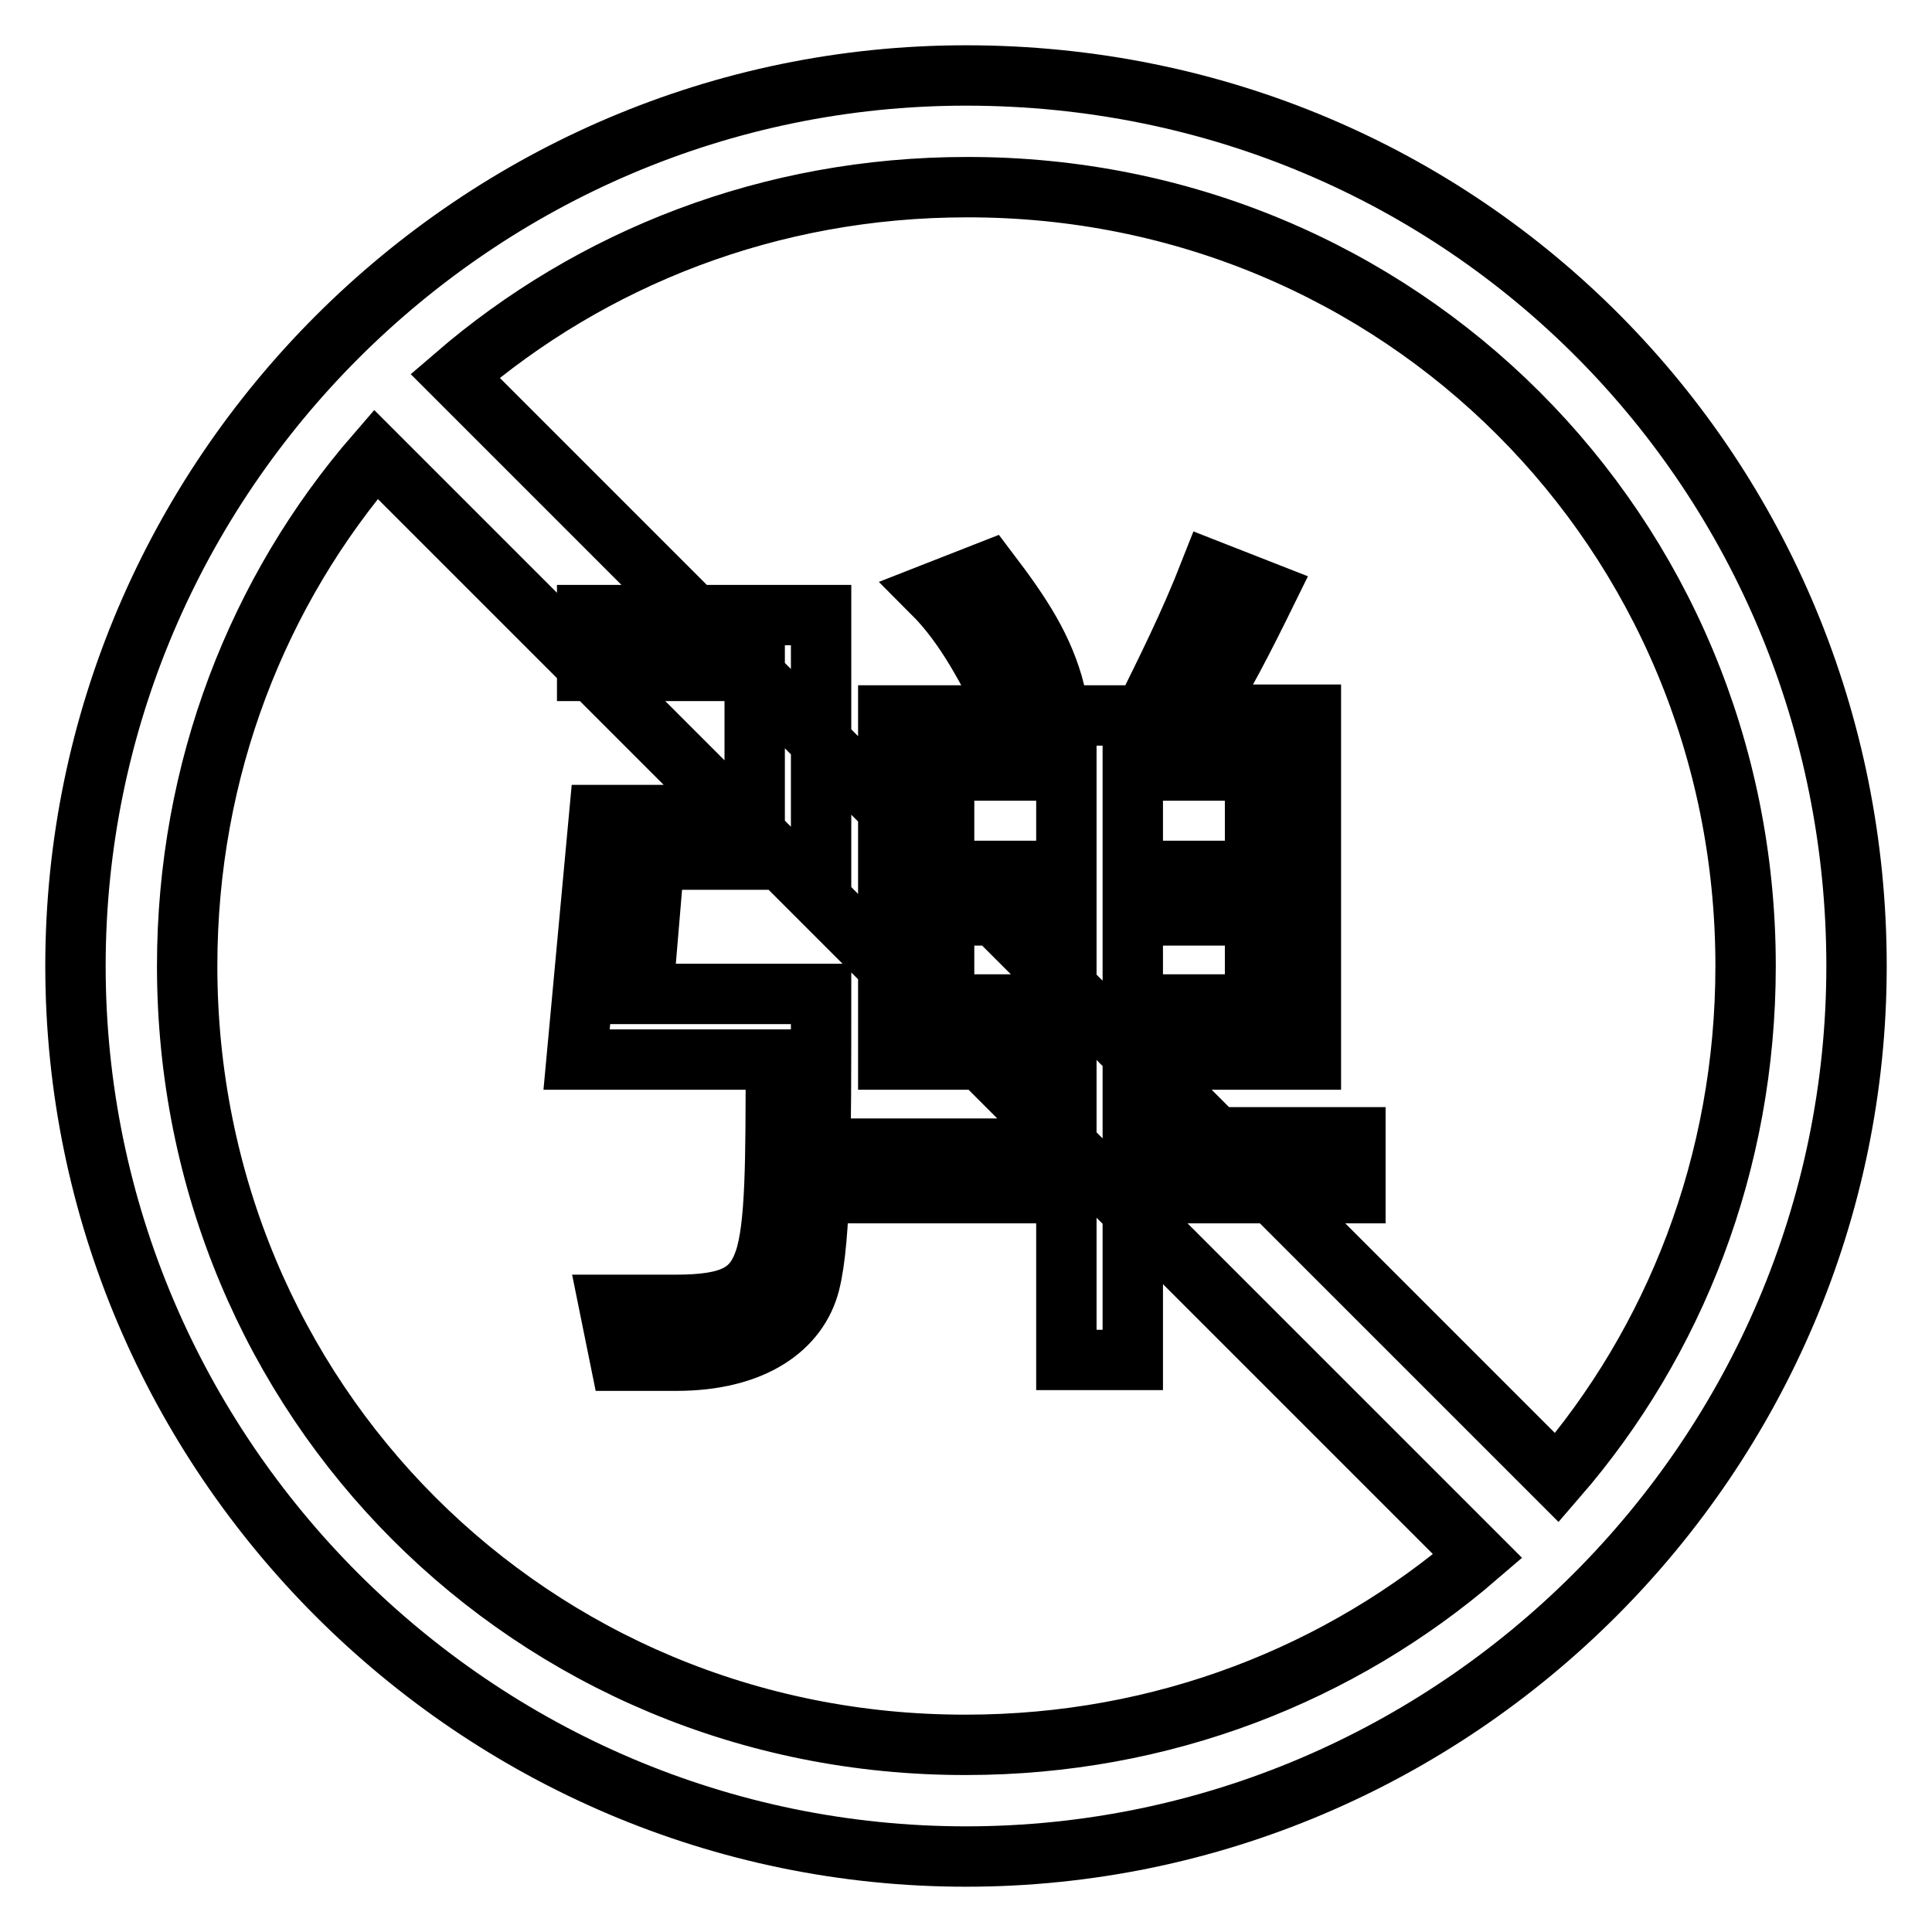 <?xml version="1.0" encoding="utf-8"?>
<!-- Svg Vector Icons : http://www.onlinewebfonts.com/icon -->
<!DOCTYPE svg PUBLIC "-//W3C//DTD SVG 1.1//EN" "http://www.w3.org/Graphics/SVG/1.1/DTD/svg11.dtd">
<svg version="1.1" xmlns="http://www.w3.org/2000/svg" xmlns:xlink="http://www.w3.org/1999/xlink" x="0px" y="0px" viewBox="0 0 256 256" enable-background="new 0 0 256 256" xml:space="preserve">
<g> <path stroke-width="8" fill-opacity="0" stroke="#000000"  d="M85.2,131.7h23.6c0,19.2,0,32.4-1.5,38.3c-1.5,5.9-7.4,10.3-17.7,10.3c-2.9,0-5.9,0-7.4,0l-1.5-7.4 c2.9,0,5.9,0,8.8,0c7.4,0,10.3-1.5,11.8-5.9c1.5-4.4,1.5-13.3,1.5-26.6H76.4l3-32.4H100V88.9H77.8v-7.4h31v32.4H86.7L85.2,131.7 L85.2,131.7z M151.6,94.8c2.9-5.9,5.9-11.8,8.8-19.2l7.4,2.9c-2.9,5.9-5.9,11.8-8.8,16.2h14.7v45.7h-23.6v10.3h29.5v7.4h-29.5v22.1 h-8.8v-22.1h-28v-5.9h28v-11.8h-23.6V94.8H151.6L151.6,94.8z M139.8,91.8l-5.9,3C131,88.9,128,83,123.6,78.6l7.4-2.9 C135.4,81.5,138.3,85.9,139.8,91.8L139.8,91.8z M141.3,115.4v-13.3h-16.2v13.3H141.3L141.3,115.4z M141.3,121.3h-16.2v11.8h16.2 V121.3L141.3,121.3z M150.1,115.4h16.2v-13.3h-16.2V115.4L150.1,115.4z M166.3,121.3h-16.2v11.8h16.2V121.3L166.3,121.3z M128,10 C63.1,10,10,63.1,10,128c0,64.9,53.1,118,118,118c64.9,0,118-53.1,118-118C246,63.1,194.4,10,128,10z M231.3,128 c0,26.1-9.4,49.8-25,67.8l-146-146c18.1-15.6,41.7-25,67.8-25C185.5,24.7,231.3,70.5,231.3,128z M24.8,128c0-26.1,9.4-49.8,25-67.8 l146,146c-18.1,15.6-41.7,25-67.8,25C70.5,231.3,24.8,185.5,24.8,128z"/></g>
</svg>